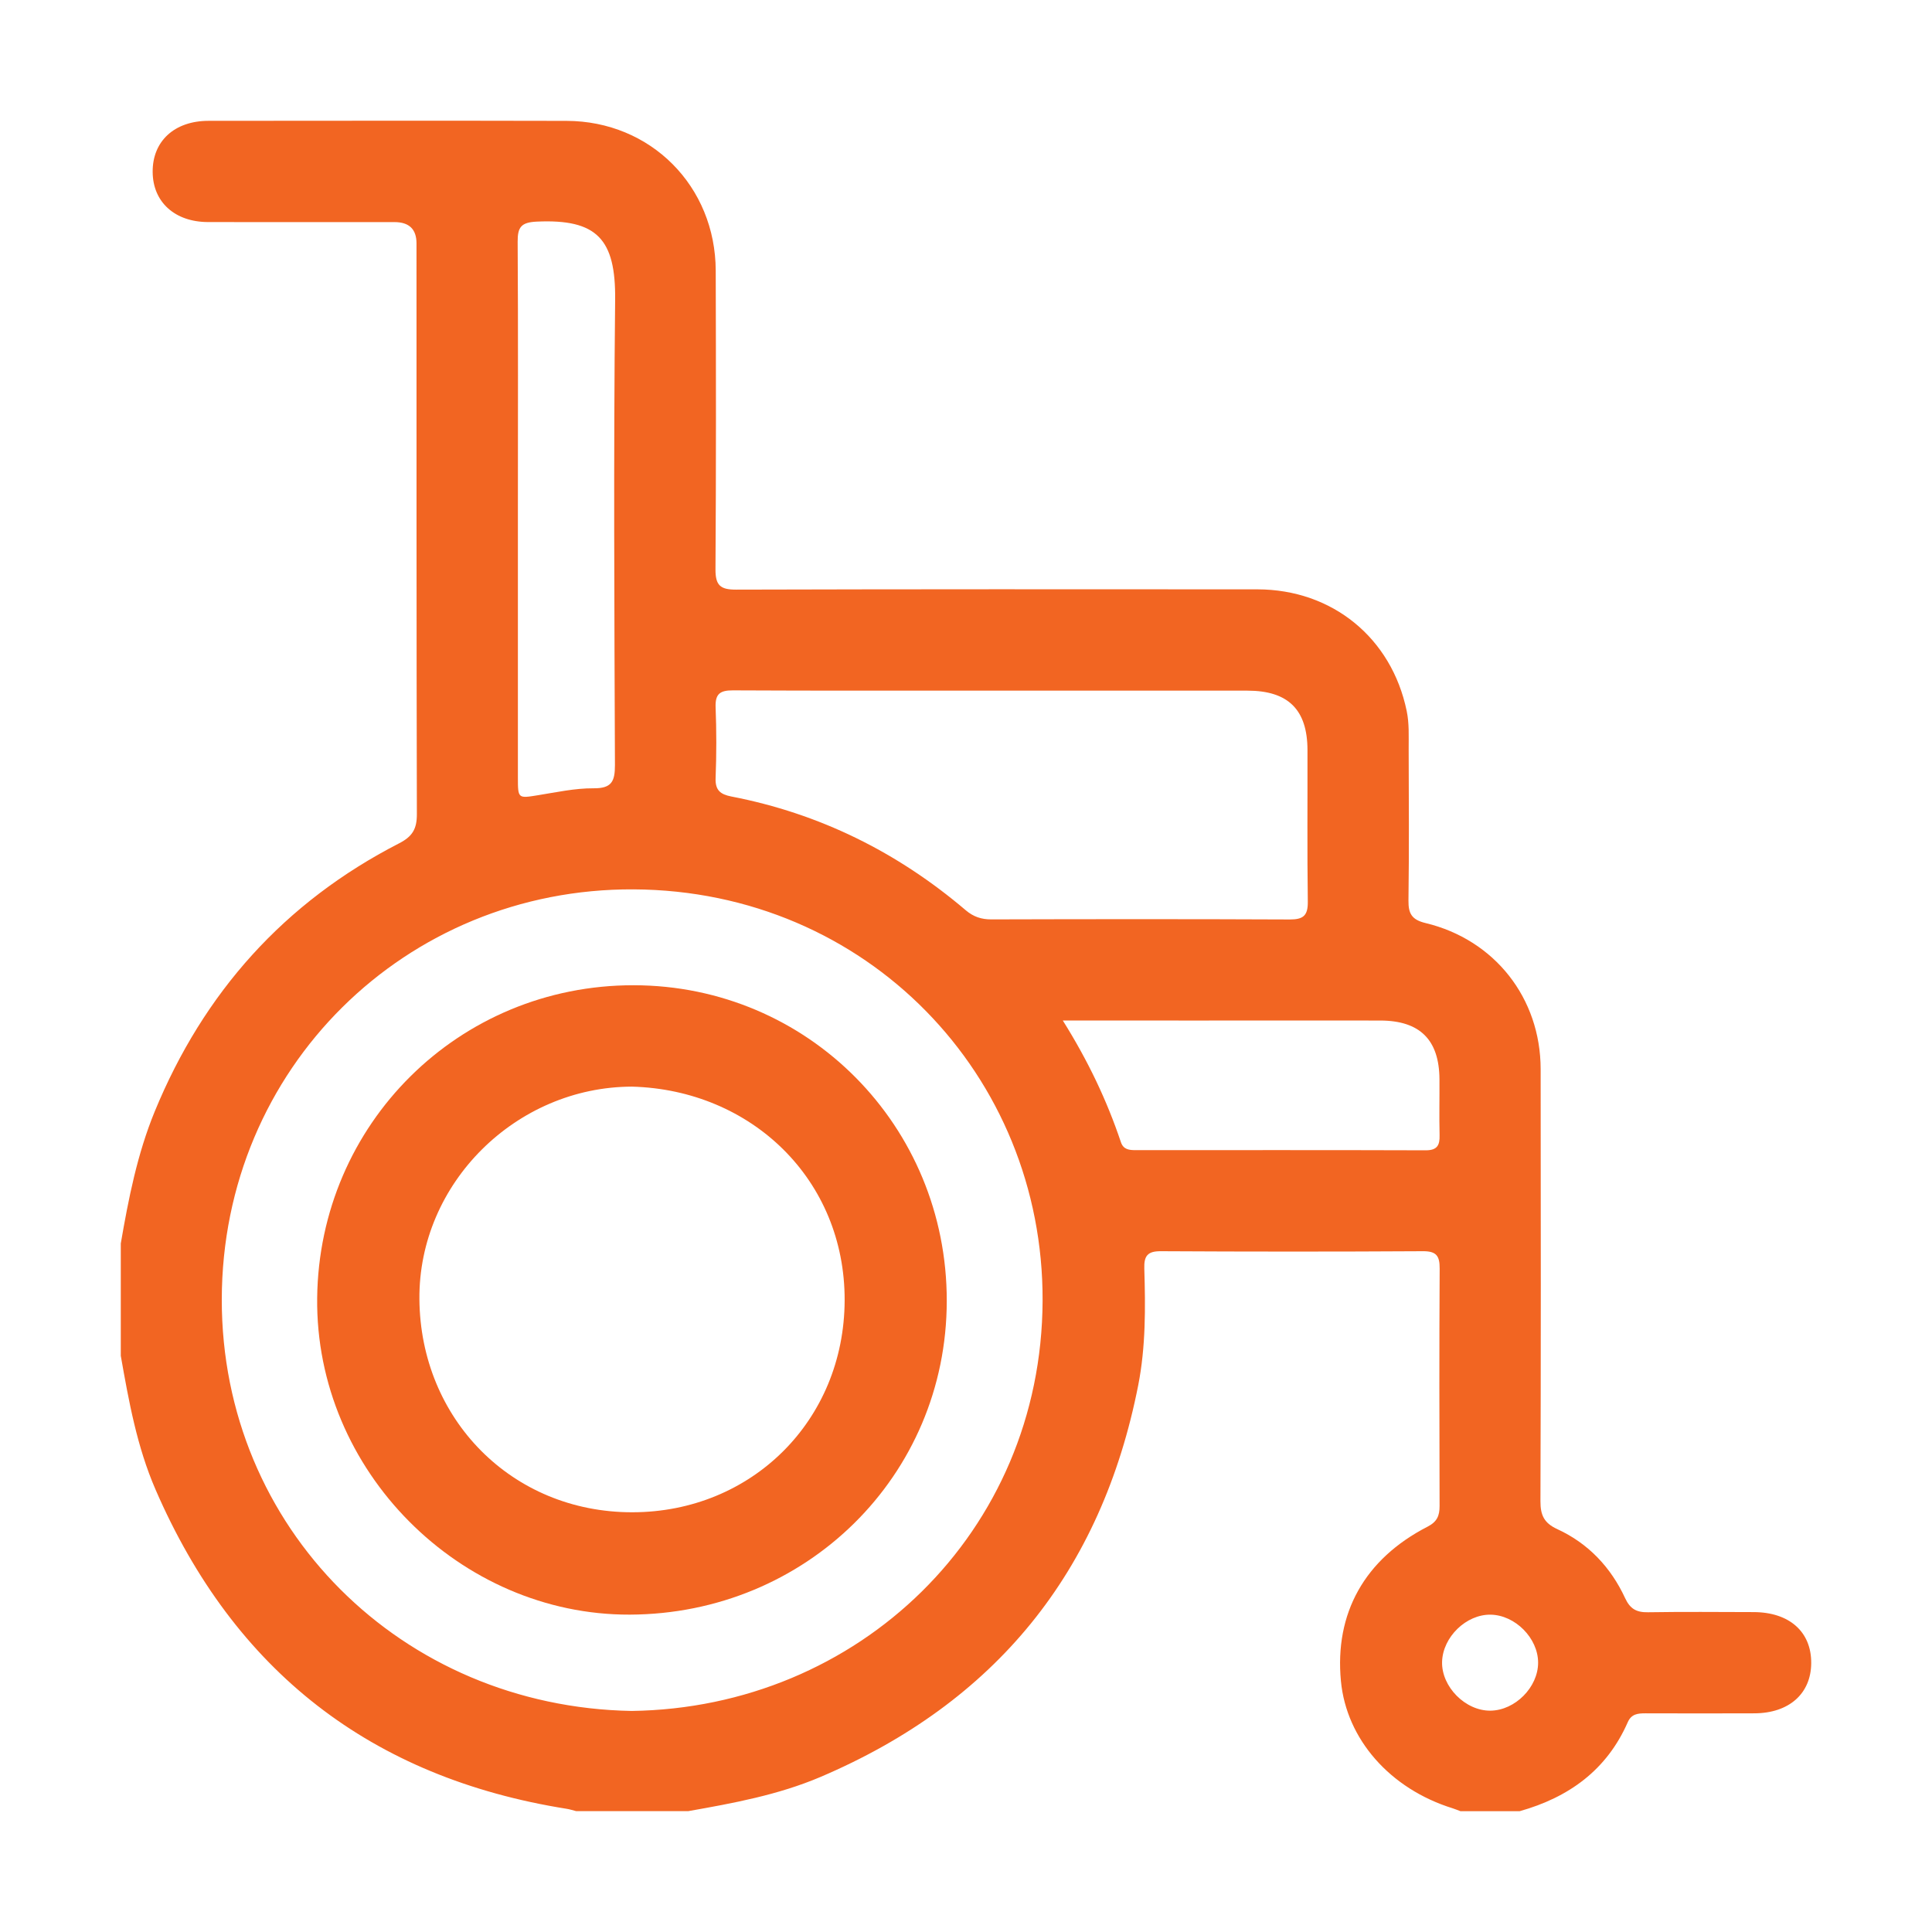 <svg width="48" height="48" viewBox="0 0 48 48" fill="none" xmlns="http://www.w3.org/2000/svg">
<path d="M3 30.899C3.192 29.783 3.41 28.673 3.843 27.617C5.06 24.657 7.066 22.415 9.918 20.951C10.247 20.782 10.358 20.594 10.357 20.228C10.345 15.502 10.35 10.774 10.348 6.048C10.348 5.695 10.166 5.518 9.8 5.518C8.256 5.518 6.713 5.52 5.168 5.517C4.343 5.515 3.798 5.02 3.793 4.274C3.786 3.508 4.333 3.003 5.18 3.002C8.145 3 11.11 2.996 14.074 3.003C16.167 3.007 17.777 4.626 17.782 6.727C17.789 9.2 17.792 11.672 17.776 14.145C17.774 14.545 17.898 14.65 18.287 14.649C22.605 14.637 26.922 14.639 31.239 14.642C33.103 14.645 34.574 15.85 34.949 17.664C35.014 17.976 34.997 18.289 34.998 18.602C35.002 19.859 35.01 21.116 34.993 22.372C34.989 22.701 35.077 22.851 35.417 22.933C37.136 23.346 38.275 24.799 38.277 26.561C38.282 30.141 38.284 33.719 38.272 37.299C38.271 37.644 38.363 37.84 38.689 37.99C39.461 38.345 40.022 38.94 40.377 39.708C40.501 39.975 40.661 40.061 40.944 40.056C41.818 40.042 42.693 40.05 43.567 40.052C44.455 40.054 45.005 40.541 44.999 41.32C44.995 42.079 44.446 42.565 43.586 42.567C42.684 42.57 41.782 42.57 40.88 42.567C40.694 42.567 40.532 42.581 40.442 42.786C39.921 43.976 38.976 44.655 37.758 44.998H36.283C36.219 44.974 36.157 44.948 36.092 44.927C34.536 44.444 33.453 43.212 33.315 41.767C33.154 40.082 33.902 38.734 35.467 37.93C35.702 37.809 35.767 37.66 35.766 37.415C35.76 35.45 35.757 33.483 35.768 31.517C35.77 31.206 35.689 31.084 35.354 31.086C33.184 31.099 31.012 31.098 28.84 31.086C28.509 31.084 28.42 31.204 28.43 31.518C28.459 32.487 28.467 33.455 28.279 34.415C27.366 39.057 24.729 42.298 20.38 44.15C19.33 44.596 18.216 44.8 17.101 44.997H14.314C14.235 44.978 14.158 44.951 14.078 44.939C9.219 44.165 5.817 41.515 3.863 37.005C3.403 35.944 3.2 34.814 3.001 33.685V30.898L3 30.899ZM15.692 42.508C21.323 42.432 25.88 38.073 25.903 32.316C25.925 26.716 21.535 22.127 15.742 22.096C10.08 22.067 5.516 26.54 5.51 32.287C5.506 37.962 9.977 42.405 15.692 42.508ZM24.641 17.158C22.497 17.158 20.353 17.163 18.209 17.152C17.893 17.151 17.767 17.236 17.779 17.569C17.802 18.155 17.802 18.744 17.779 19.33C17.767 19.633 17.898 19.735 18.166 19.788C20.36 20.211 22.297 21.171 23.995 22.616C24.184 22.776 24.381 22.843 24.628 22.842C27.1 22.835 29.573 22.833 32.045 22.844C32.381 22.845 32.496 22.747 32.492 22.403C32.475 21.147 32.487 19.89 32.484 18.634C32.482 17.631 32.005 17.16 30.994 17.159C28.878 17.157 26.761 17.159 24.642 17.159L24.641 17.158ZM12.867 12.644C12.867 14.87 12.867 17.096 12.867 19.323C12.867 19.843 12.872 19.837 13.366 19.757C13.823 19.684 14.284 19.582 14.745 19.585C15.196 19.589 15.279 19.416 15.278 19.007C15.264 15.156 15.242 11.303 15.283 7.453C15.3 5.935 14.829 5.438 13.336 5.506C12.946 5.524 12.859 5.644 12.861 6.007C12.875 8.219 12.867 10.431 12.867 12.644ZM26.405 25.354C27.034 26.358 27.501 27.342 27.849 28.378C27.91 28.559 28.052 28.575 28.209 28.575C30.614 28.575 33.018 28.571 35.423 28.579C35.705 28.579 35.773 28.455 35.766 28.205C35.755 27.74 35.766 27.276 35.763 26.812C35.757 25.835 35.278 25.357 34.294 25.355C32.777 25.352 31.262 25.355 29.745 25.355C28.667 25.355 27.588 25.354 26.405 25.354ZM38.214 41.31C38.215 40.701 37.645 40.125 37.033 40.116C36.428 40.107 35.846 40.671 35.828 41.286C35.811 41.906 36.407 42.508 37.03 42.501C37.642 42.494 38.213 41.92 38.214 41.31Z" fill="#F26522"/>
<path d="M23.522 32.322C23.518 36.666 20.027 40.099 15.647 40.115C11.435 40.129 7.83 36.549 7.88 32.245C7.93 27.929 11.391 24.473 15.745 24.478C20.071 24.484 23.527 27.97 23.522 32.322ZM15.701 26.997C12.827 27.003 10.396 29.392 10.42 32.279C10.444 35.243 12.706 37.575 15.711 37.572C18.674 37.569 20.974 35.294 20.985 32.309C20.995 29.31 18.673 27.077 15.701 26.997Z" fill="#F26522"/>
</svg>
